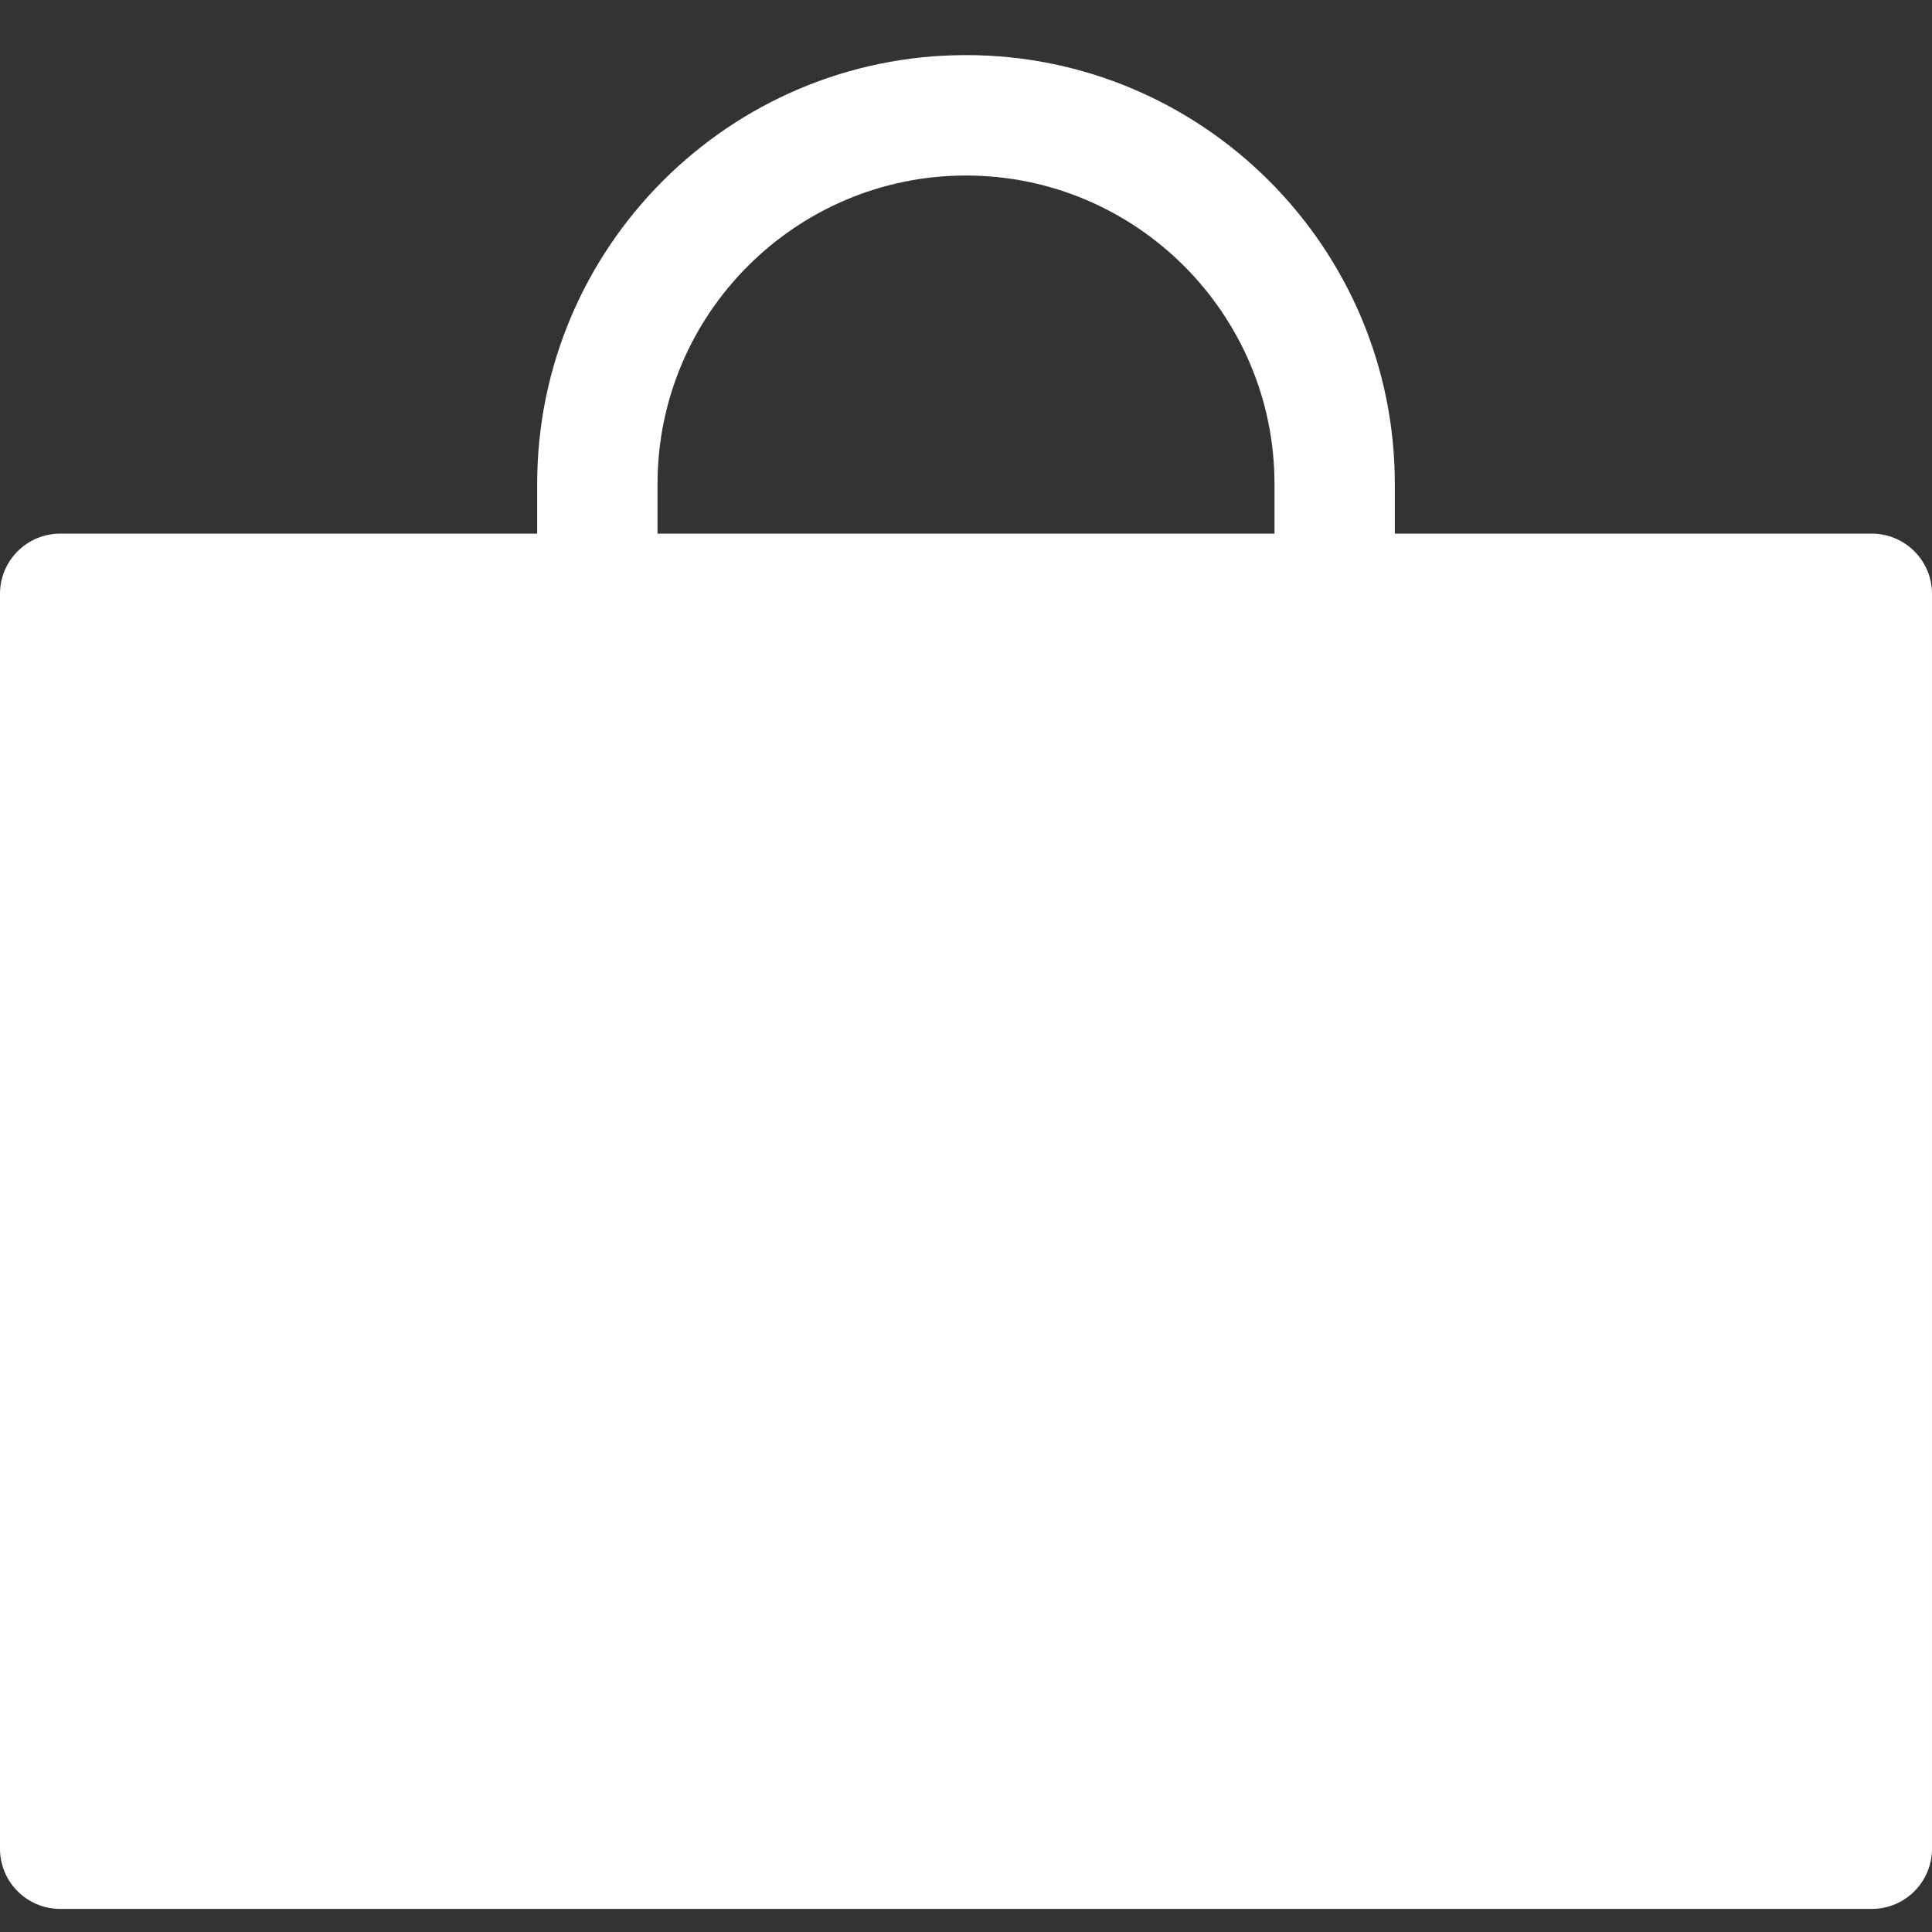 <?xml version="1.0" encoding="UTF-8"?>
<svg id="a" data-name="レイヤー 1" xmlns="http://www.w3.org/2000/svg" width="300" height="300" viewBox="0 0 300 300">
  <rect x="0" y="0" width="300" height="300" fill="#333333" stroke="none"/>
  <defs>
    <style>
      .b {
        fill: #fff;
      }
    </style>
  </defs>
  <path class="b" d="M290.658,82.863h-74.071v-7.72c0-36.715-29.859-66.587-66.587-66.587s-66.587,29.872-66.587,66.587v7.72H9.342c-5.155,0-9.342,4.187-9.342,9.342v194.867c0,5.155,4.187,9.342,9.342,9.342h281.315c5.155,0,9.342-4.187,9.342-9.342V92.205c0-5.155-4.187-9.342-9.342-9.342ZM197.902,82.863h-95.804v-7.72c0-26.404,21.498-47.889,47.902-47.889s47.902,21.485,47.902,47.889v7.72Z"/>
</svg>